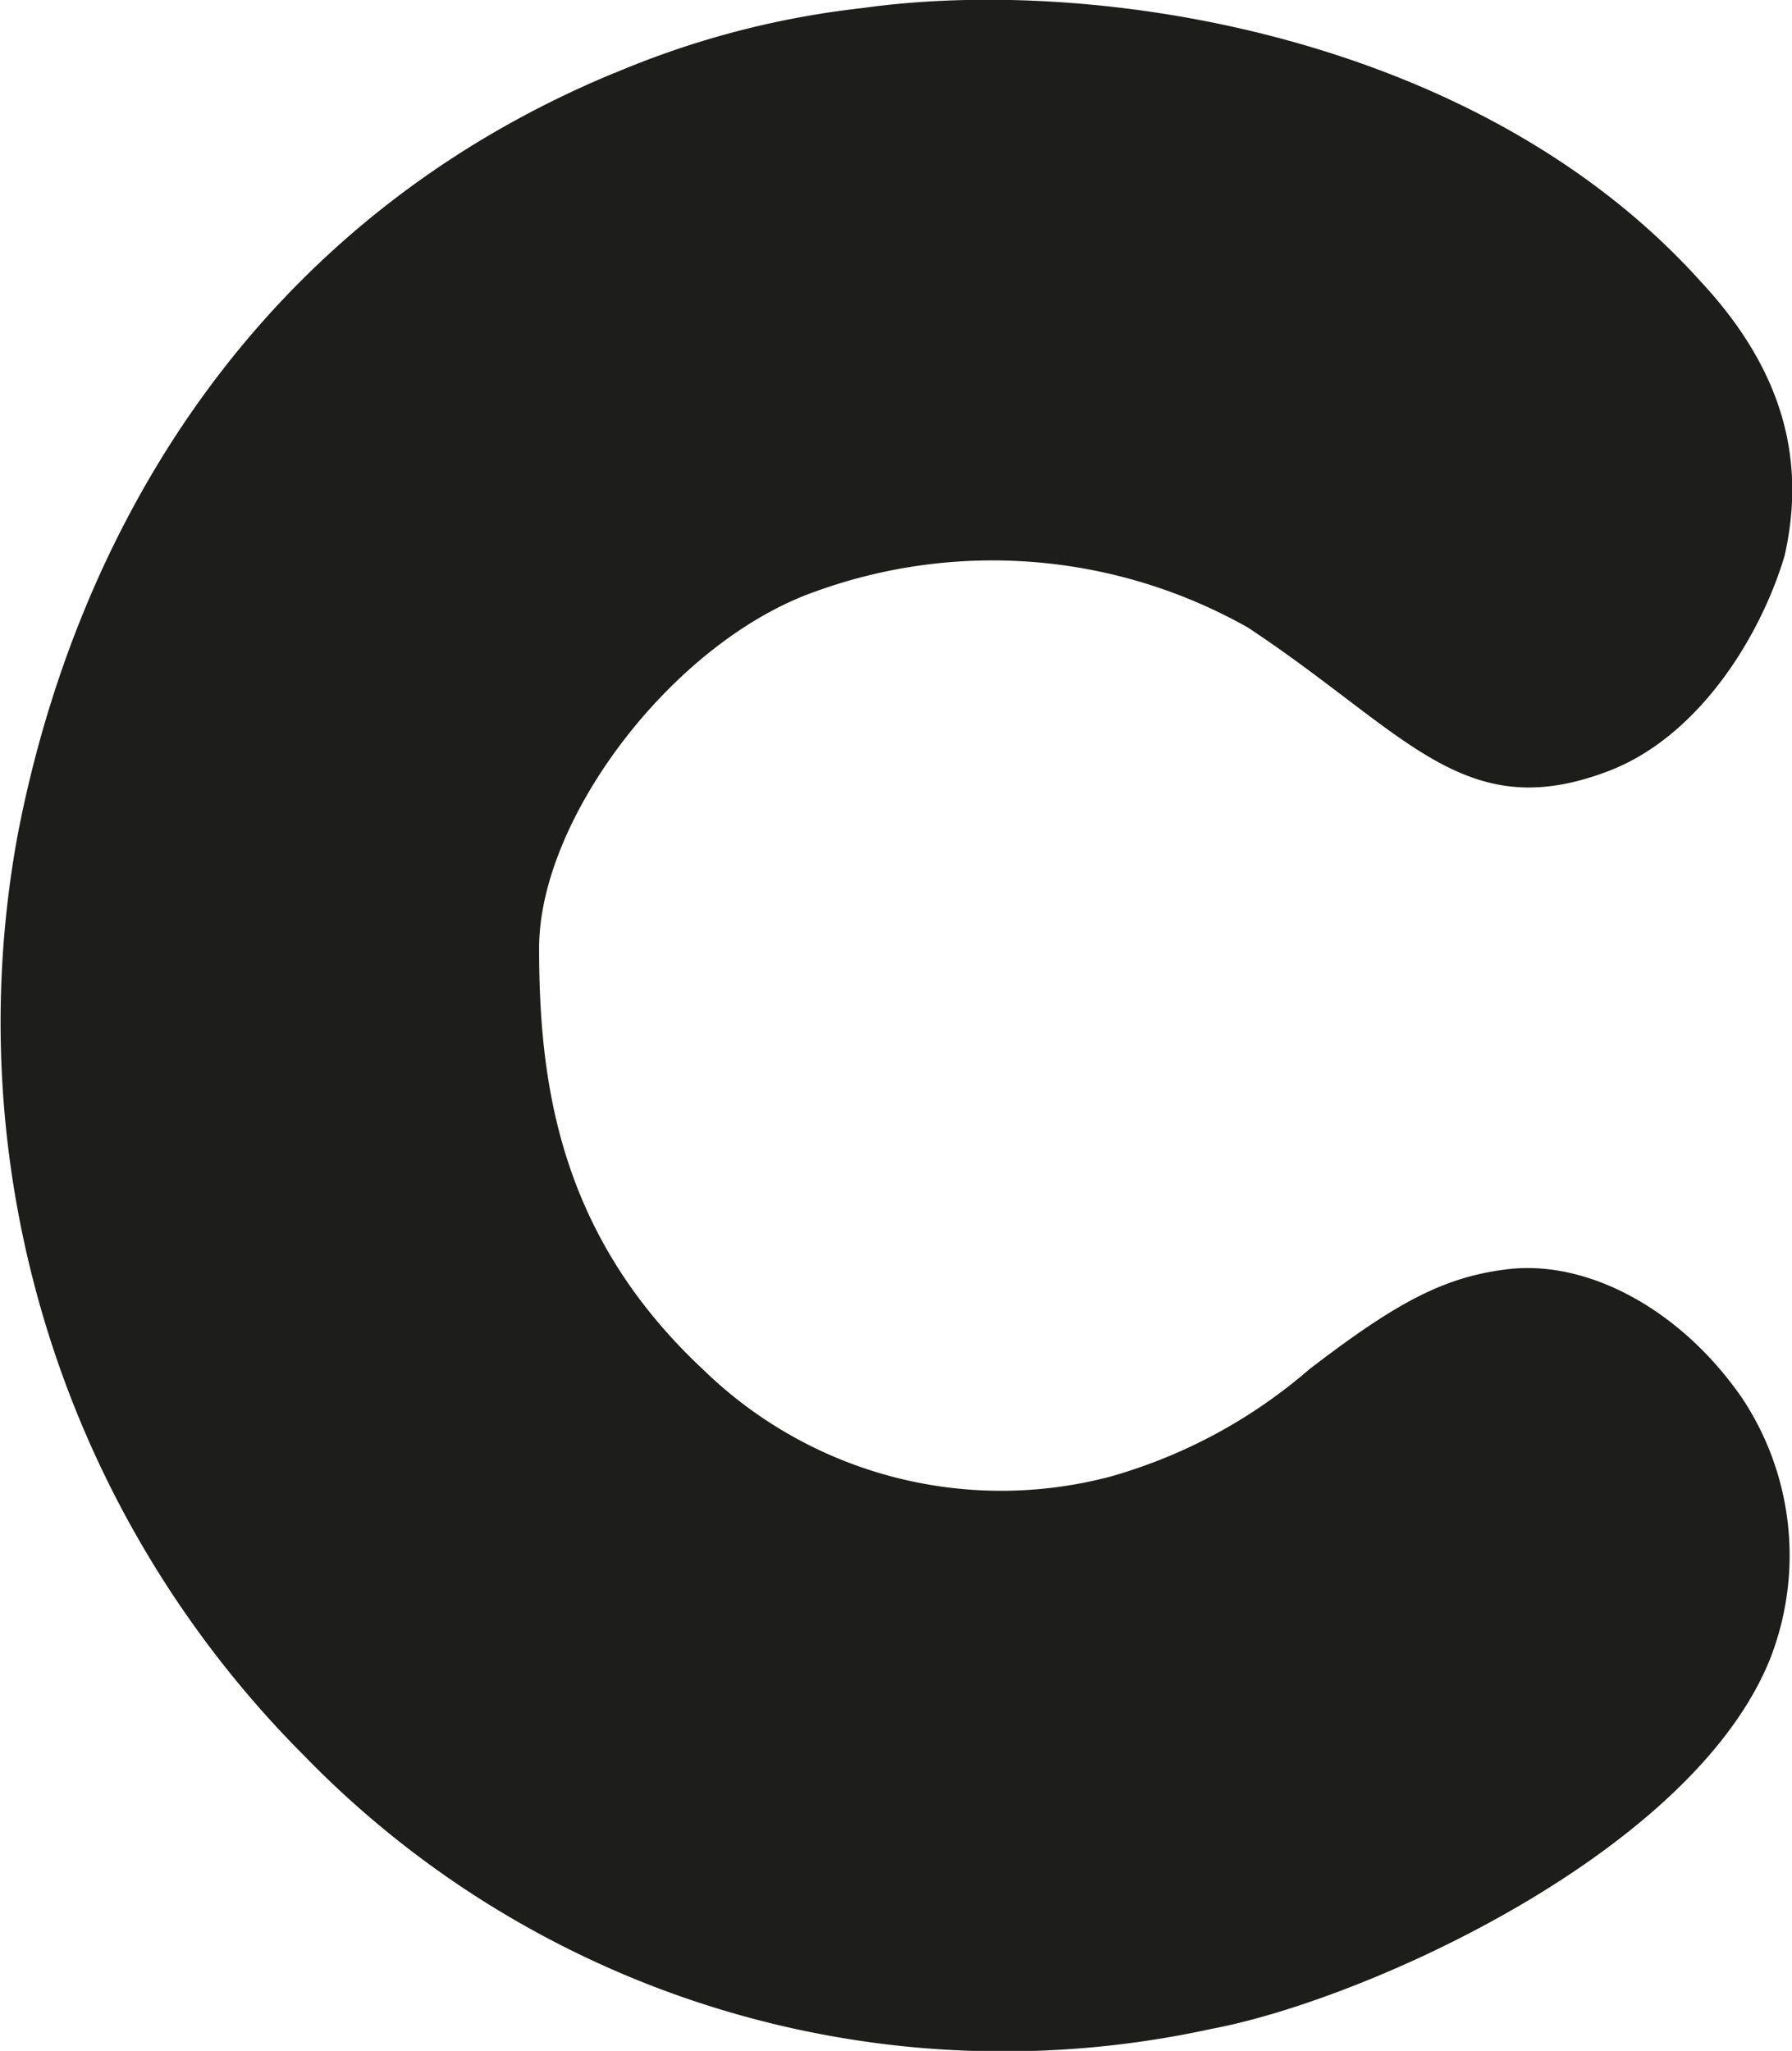 <svg id="Laag_1" data-name="Laag 1" xmlns="http://www.w3.org/2000/svg" viewBox="0 0 53.55 61.28"><defs><style>.cls-1{fill:#1d1d1b;}</style></defs><title>C</title><path class="cls-1" d="M42.35,21.06C31.7,25.47,26.28,34.62,24.51,43.87a31,31,0,0,0,8.55,27.45A29.12,29.12,0,0,0,60.2,79.5c4.59-.86,14.4-5.28,16.7-11.09a8.49,8.49,0,0,0-.84-7.74c-1.78-2.59-4.49-4.1-6.89-3.88-2,.21-3.44,1-6.05,3A15.54,15.54,0,0,1,57.17,63,12.76,12.76,0,0,1,45,59.8c-4.28-4-4.9-8.5-4.9-12.59,0-3.87,4-9.15,8.24-10.65a15.53,15.53,0,0,1,12.94,1.07C66,40.75,67.71,43.55,72,41.94c2.71-1,4.59-4,5.32-6.46.63-2.8,0-5.49-2.5-8.18-6.68-7.43-18.16-9.15-25.05-8.18a26.41,26.41,0,0,0-7.41,1.94" transform="translate(-23.99 -18.88)"/></svg>